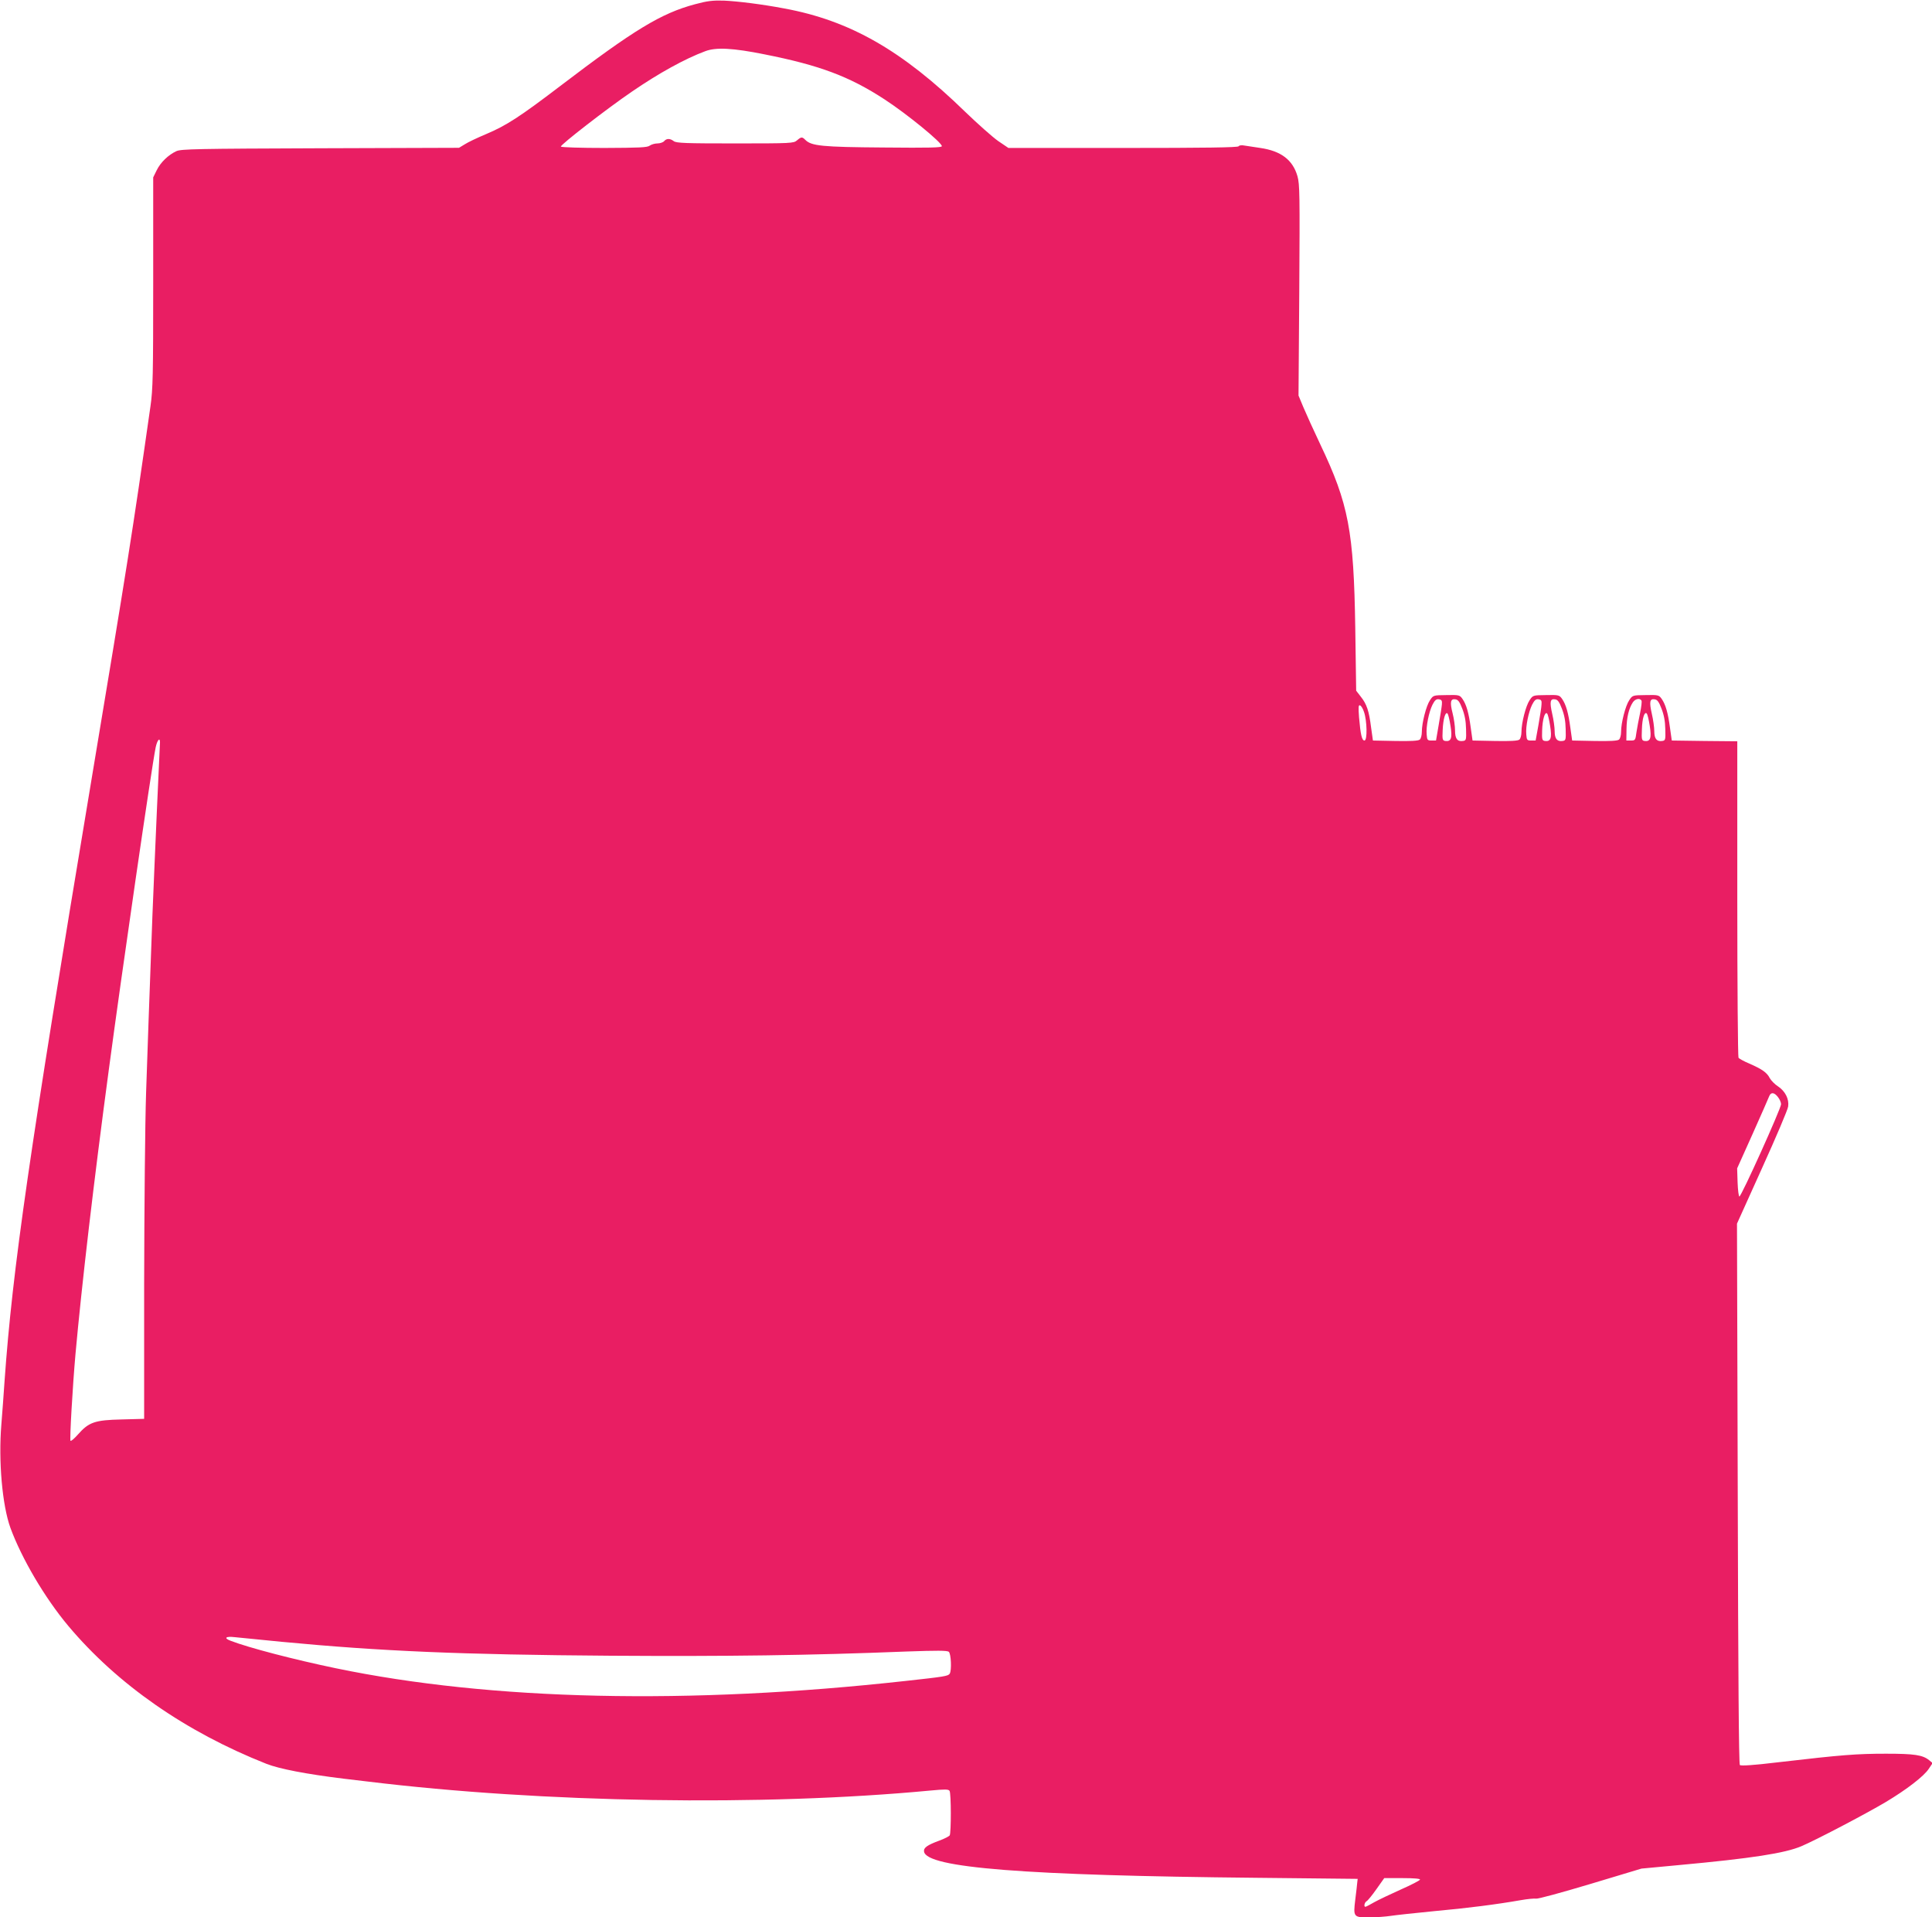<?xml version="1.0" standalone="no"?>
<!DOCTYPE svg PUBLIC "-//W3C//DTD SVG 20010904//EN"
 "http://www.w3.org/TR/2001/REC-SVG-20010904/DTD/svg10.dtd">
<svg version="1.0" xmlns="http://www.w3.org/2000/svg"
 width="1280pt" height="1270pt" viewBox="0 0 1280 1270"
 preserveAspectRatio="xMidYMid meet">
<g transform="translate(0,1270) scale(0.1,-0.1)"
fill="#e91e63" stroke="none">
<path d="M4605 12672 c-225 -60 -404 -169 -895 -543 -265 -202 -356 -261 -489
-317 -57 -24 -121 -54 -142 -68 l-38 -23 -918 -3 c-822 -3 -922 -5 -954 -19
-54 -25 -105 -74 -131 -127 l-23 -47 0 -695 c0 -615 -2 -709 -18 -820 -119
-834 -152 -1041 -396 -2505 -406 -2433 -518 -3208 -571 -3955 -5 -80 -15 -208
-21 -285 -20 -243 6 -536 60 -685 75 -204 228 -464 383 -649 325 -387 777
-702 1313 -914 87 -34 265 -68 508 -98 42 -5 114 -14 160 -19 1165 -142 2622
-165 3731 -60 97 9 120 9 127 -2 11 -16 11 -279 1 -295 -4 -6 -34 -22 -67 -34
-82 -30 -107 -48 -103 -73 15 -108 670 -159 2208 -174 l665 -7 -3 -25 c-1 -14
-7 -65 -13 -113 -14 -115 -12 -118 95 -117 45 0 108 5 141 10 33 5 161 19 285
31 222 20 416 45 576 73 45 8 90 12 101 10 11 -3 172 41 359 97 l339 102 245
23 c489 45 705 79 814 125 95 40 425 213 560 293 140 84 251 170 284 219 l26
39 -23 19 c-43 35 -99 43 -286 43 -193 0 -295 -8 -699 -55 -175 -21 -262 -27
-269 -20 -7 7 -11 610 -14 1798 l-5 1788 167 370 c92 203 170 386 172 406 7
49 -19 101 -67 133 -22 14 -46 39 -55 55 -18 36 -50 59 -135 96 -36 15 -68 33
-72 39 -4 6 -8 480 -8 1053 l0 1043 -217 2 -217 3 -12 85 c-13 98 -29 154 -55
191 -18 25 -22 27 -106 25 -87 -1 -87 -1 -109 -34 -25 -37 -54 -150 -54 -210
0 -22 -6 -45 -14 -51 -9 -8 -61 -11 -162 -9 l-148 3 -12 85 c-13 98 -29 154
-55 191 -18 25 -22 27 -106 25 -87 -1 -87 -1 -109 -34 -25 -37 -54 -150 -54
-210 0 -22 -6 -45 -14 -51 -9 -8 -61 -11 -162 -9 l-148 3 -12 85 c-13 98 -29
154 -55 191 -18 25 -22 27 -106 25 -87 -1 -87 -1 -109 -34 -25 -37 -54 -150
-54 -210 0 -22 -6 -45 -14 -51 -9 -8 -61 -11 -162 -9 l-148 3 -12 85 c-14 112
-29 156 -68 205 l-31 40 -6 415 c-10 643 -44 822 -231 1215 -44 93 -95 205
-113 248 l-32 77 5 698 c4 633 3 702 -12 755 -31 108 -109 167 -246 187 -41 6
-89 13 -106 16 -18 4 -35 1 -38 -5 -5 -8 -227 -11 -766 -11 l-759 0 -68 46
c-37 26 -135 113 -218 193 -418 407 -764 605 -1199 685 -147 28 -310 48 -401
52 -73 2 -109 -2 -190 -24z m460 -332 c364 -72 562 -146 795 -298 149 -97 380
-286 380 -310 0 -10 -79 -12 -387 -9 -406 3 -478 10 -518 51 -21 21 -27 20
-55 -4 -22 -19 -37 -20 -410 -20 -324 0 -389 2 -406 15 -25 19 -48 19 -64 0
-7 -8 -27 -15 -44 -15 -18 0 -41 -7 -52 -15 -16 -12 -69 -14 -301 -15 -155 0
-284 4 -287 9 -6 10 306 252 469 363 179 123 355 220 488 269 71 27 184 21
392 -21z m4488 -4305 c-1 -16 -11 -77 -21 -135 l-18 -105 -29 0 c-28 0 -30 3
-33 40 -5 53 15 150 39 198 15 29 25 38 42 35 18 -2 22 -9 20 -33z m135 -29
c16 -41 24 -82 25 -135 2 -72 1 -76 -21 -79 -37 -5 -52 15 -52 70 0 27 -7 78
-16 113 -19 74 -14 98 18 93 18 -2 29 -17 46 -62z m525 29 c0 -16 -10 -77 -20
-135 l-19 -105 -29 0 c-28 0 -30 3 -33 40 -5 53 15 150 39 198 15 29 25 38 42
35 18 -2 22 -9 20 -33z m135 -29 c16 -41 24 -82 25 -135 2 -72 1 -76 -21 -79
-36 -5 -52 15 -52 65 0 24 -7 76 -16 114 -18 80 -14 102 18 97 18 -2 29 -17
46 -62z m527 54 c4 -6 -1 -43 -9 -83 -9 -40 -19 -97 -24 -127 -7 -53 -8 -55
-37 -55 l-30 0 1 76 c1 76 15 136 42 177 15 23 46 30 57 12z m133 -54 c16 -41
24 -82 25 -135 2 -72 1 -76 -21 -79 -36 -5 -52 15 -52 65 0 24 -7 76 -16 114
-18 80 -14 102 18 97 18 -2 29 -17 46 -62z m-1971 -22 c20 -57 23 -189 3 -189
-17 0 -26 38 -36 154 -5 66 -4 83 6 79 8 -2 20 -22 27 -44z m573 -92 c13 -81
4 -105 -34 -100 -19 3 -21 9 -18 70 3 75 18 126 32 112 5 -5 14 -42 20 -82z
m660 0 c13 -81 4 -105 -34 -100 -19 3 -21 9 -19 69 2 72 18 128 33 113 5 -5
14 -42 20 -82z m660 0 c13 -81 4 -105 -34 -100 -19 3 -21 9 -18 76 2 75 17
121 32 106 5 -5 14 -42 20 -82z m-9870 -109 c0 -10 -9 -207 -20 -438 -10 -231
-24 -548 -30 -705 -25 -670 -30 -824 -42 -1175 -7 -203 -12 -773 -13 -1266 l0
-897 -150 -4 c-177 -4 -217 -18 -289 -100 -24 -27 -46 -46 -49 -41 -6 10 14
358 33 573 41 453 121 1142 221 1885 86 645 282 1993 310 2133 10 49 29 72 29
35z m10719 -2349 c12 -15 21 -36 21 -48 0 -28 -263 -611 -276 -611 -5 0 -10
42 -12 93 l-3 93 102 227 c56 125 105 237 110 250 11 29 33 28 58 -4z m-9911
-3609 c654 -62 1185 -85 2177 -92 769 -5 1313 2 1963 28 200 7 267 7 278 -2
15 -12 20 -124 6 -145 -10 -16 -36 -20 -292 -48 -1435 -159 -2745 -130 -3775
84 -274 57 -575 135 -697 182 -48 18 -33 31 27 24 31 -3 171 -17 313 -31z
m7540 -1575 c-2 -6 -58 -35 -126 -65 -67 -30 -147 -68 -176 -84 -29 -17 -56
-31 -60 -31 -12 0 -6 29 8 37 8 4 38 41 66 81 l51 72 120 0 c80 0 119 -4 117
-10z"/>
</g>
</svg>
